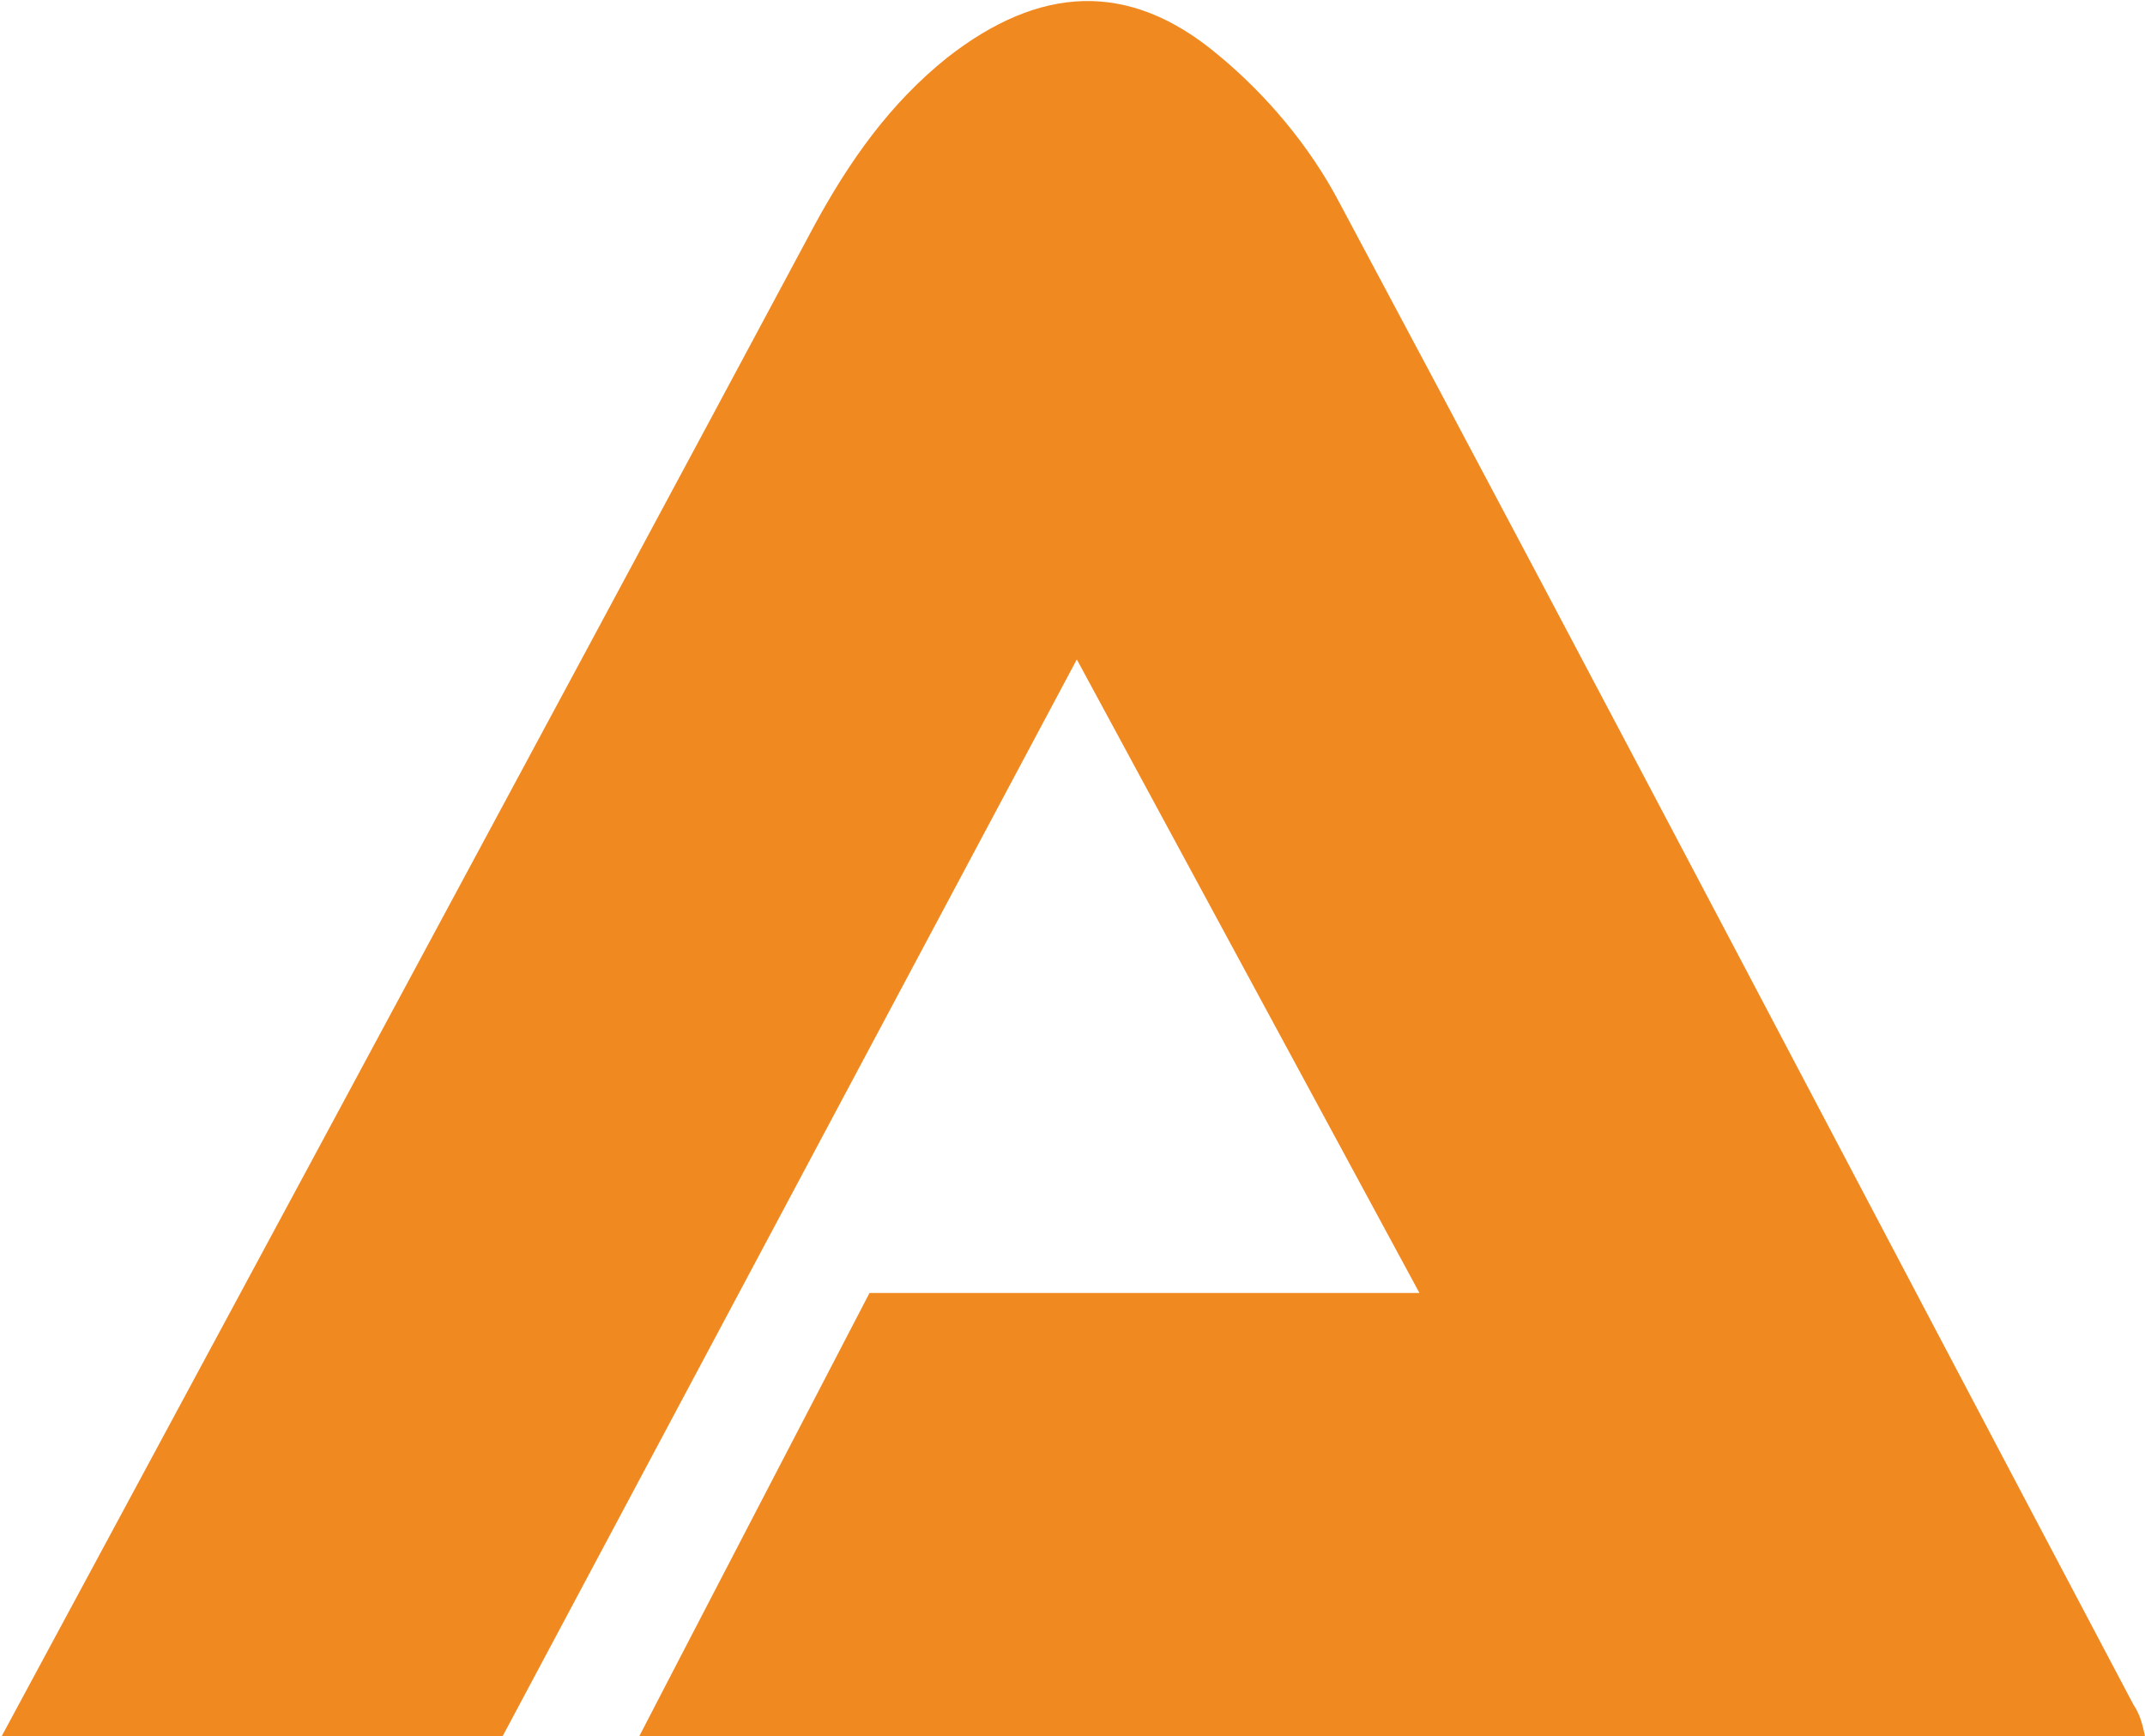 <?xml version="1.0" encoding="UTF-8"?> <!-- Generator: Adobe Illustrator 26.0.2, SVG Export Plug-In . SVG Version: 6.00 Build 0) --> <svg xmlns="http://www.w3.org/2000/svg" xmlns:xlink="http://www.w3.org/1999/xlink" version="1.1" id="Calque_1" x="0px" y="0px" viewBox="0 0 74.5 60.3" style="enable-background:new 0 0 74.5 60.3;" xml:space="preserve"> <style type="text/css"> .st0{fill:#F18921;} </style> <path class="st0" d="M74.5,60.3c-17.5,0-34.8,0-52.3,0c0.2-0.4,8-15.4,8-15.4h19.1l-11.9-22l-20,37.5H0c0,0,19.9-36.9,28.3-52.6 c1.2-2.2,2.6-4.2,4.6-5.8c3.2-2.5,6.3-2.7,9.4-0.1C44,3.3,45.5,5.1,46.5,7c9.3,17.4,18.4,34.8,27.6,52.2 C74.3,59.5,74.4,59.8,74.5,60.3z"></path> </svg> 